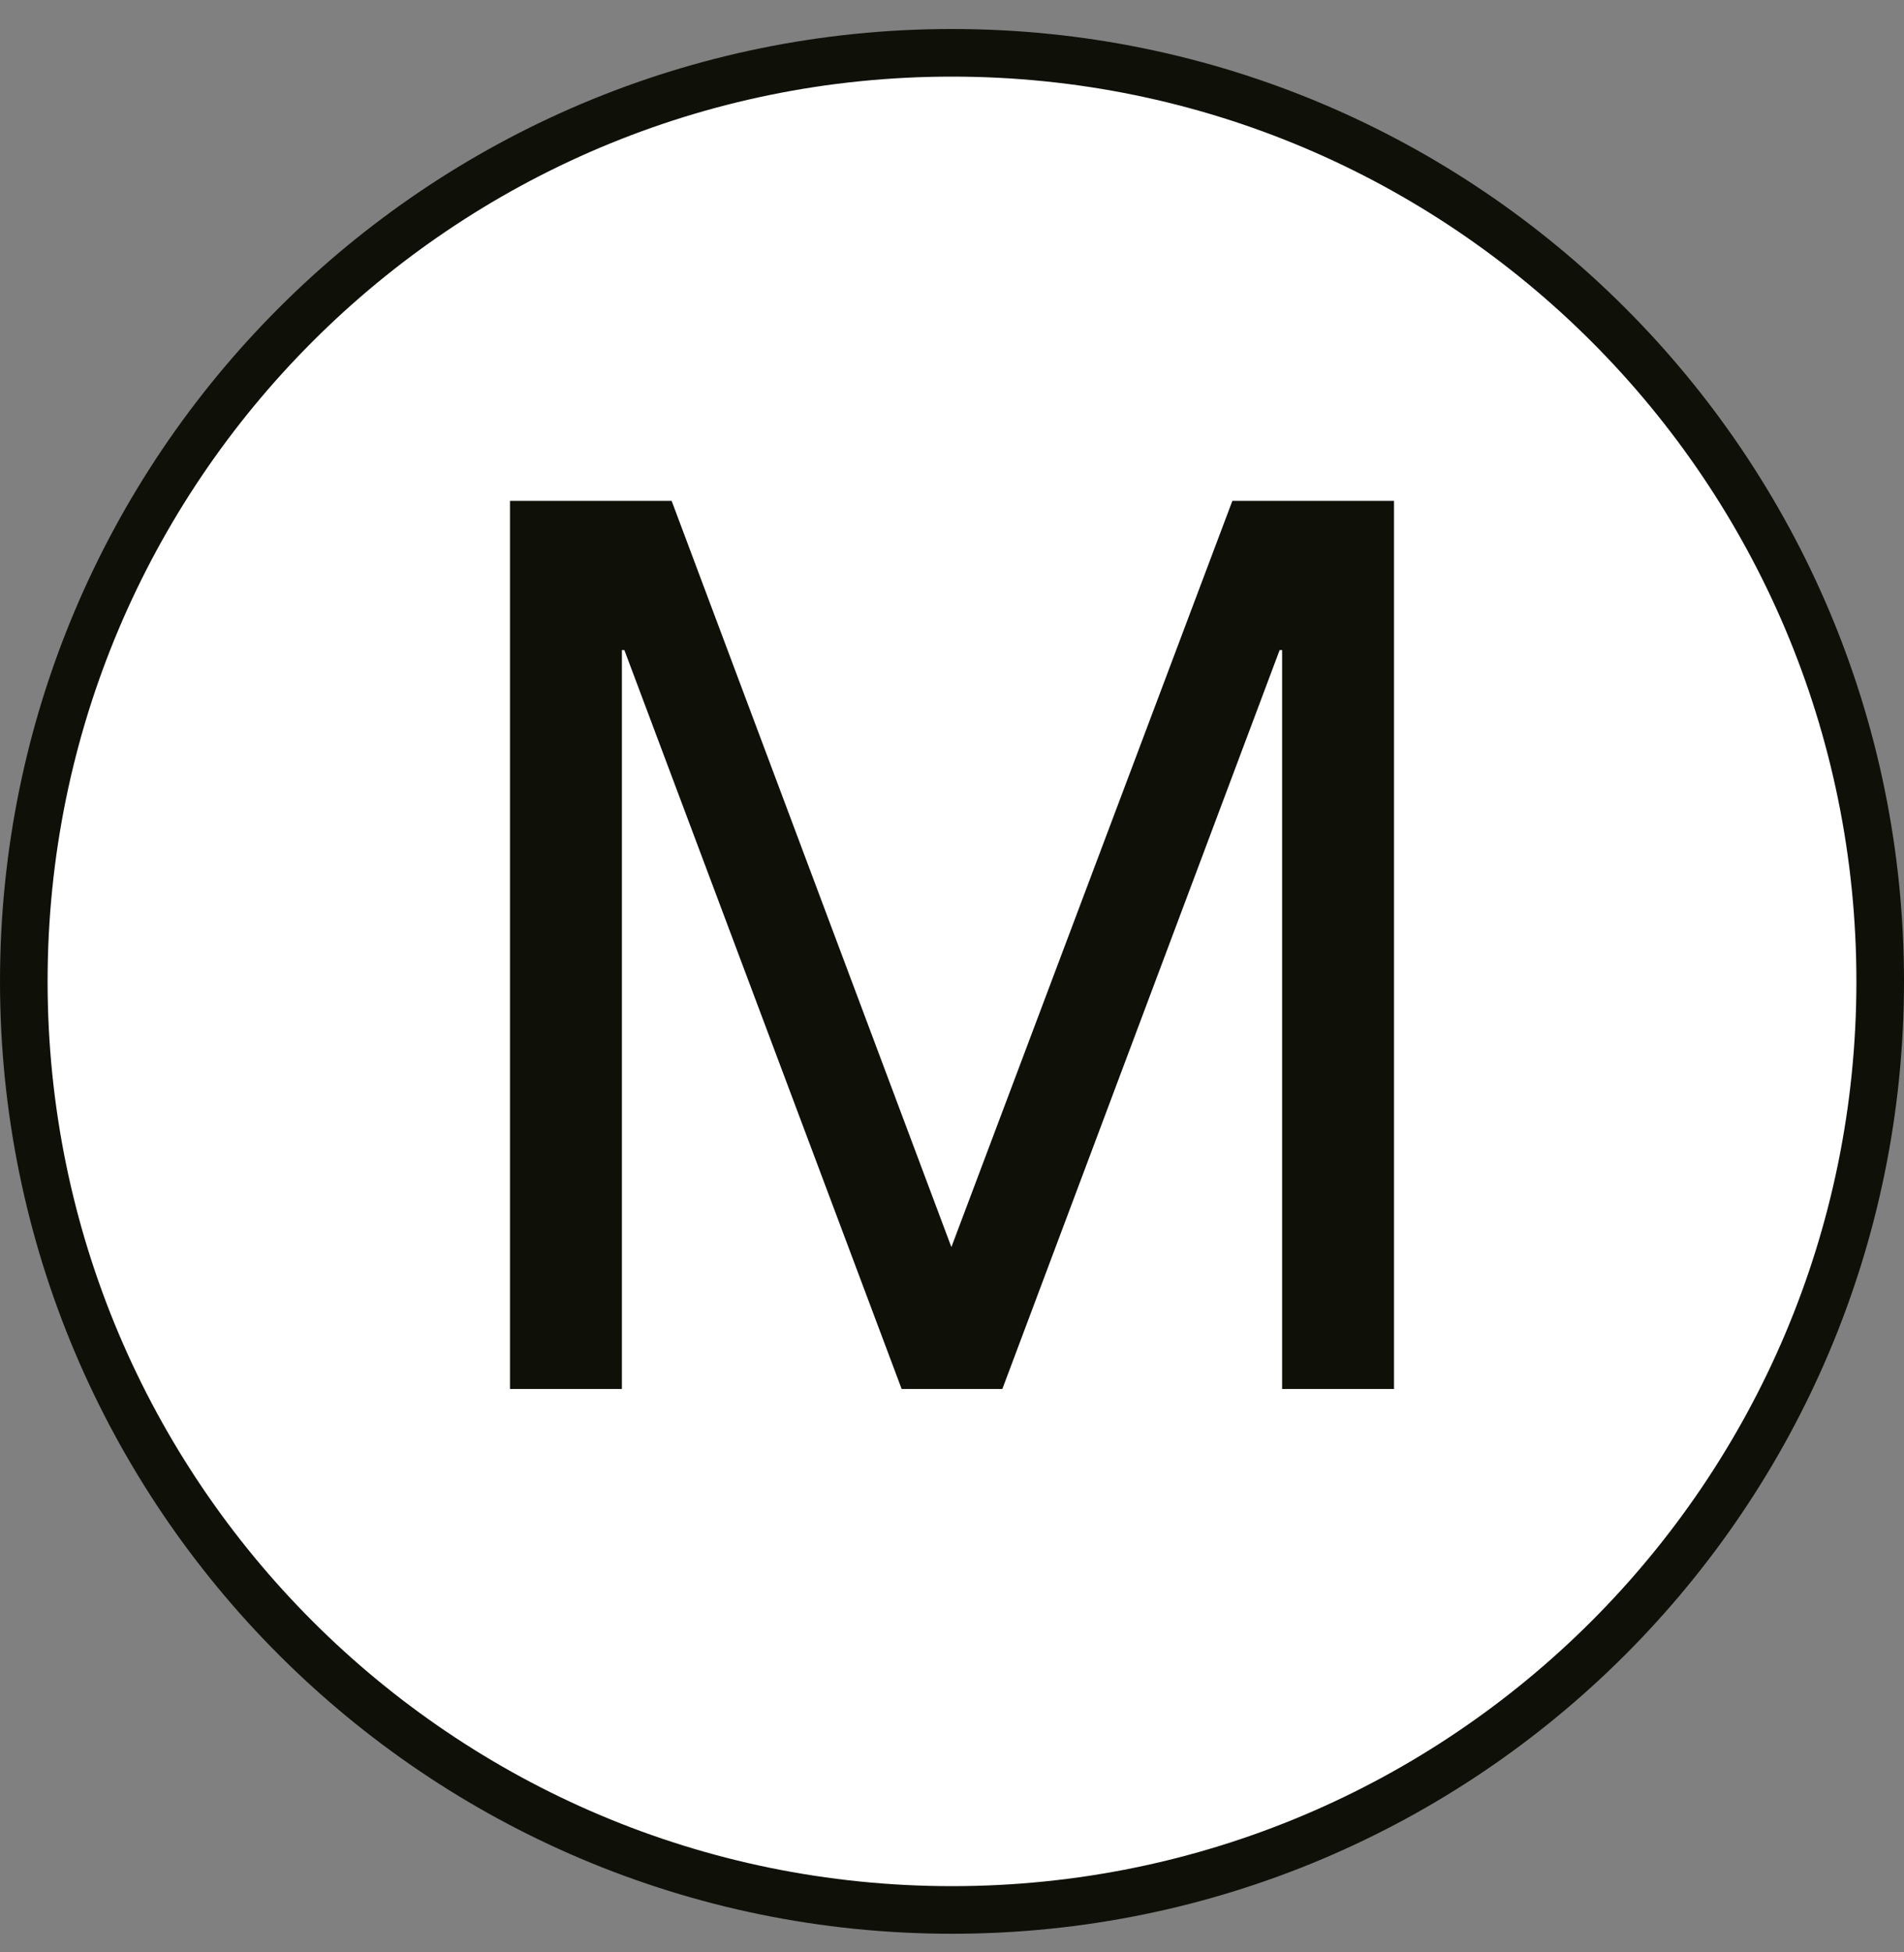 <svg width="40" height="41" viewBox="0 0 40 41" fill="none" xmlns="http://www.w3.org/2000/svg">
<rect x="0" y="0" width="40" height="41" fill="#808080" stroke="none"/>
<path d="M20 1.109C30.77 1.109 39.5 9.839 39.5 20.609C39.5 31.379 30.77 40.109 20 40.109C9.23 40.109 0.5 31.379 0.5 20.609C0.5 9.839 9.23 1.109 20 1.109Z" fill="white" stroke="#0F1108"/>
<path fill-rule="evenodd" clip-rule="evenodd" d="M10.714 10.518V29.168H13.065V13.652H13.117L18.942 29.168H21.058L26.883 13.652H26.935V29.168H29.286V10.518H25.89L19.987 26.189L14.11 10.518H10.714Z" fill="#0F1108"/>
</svg>
